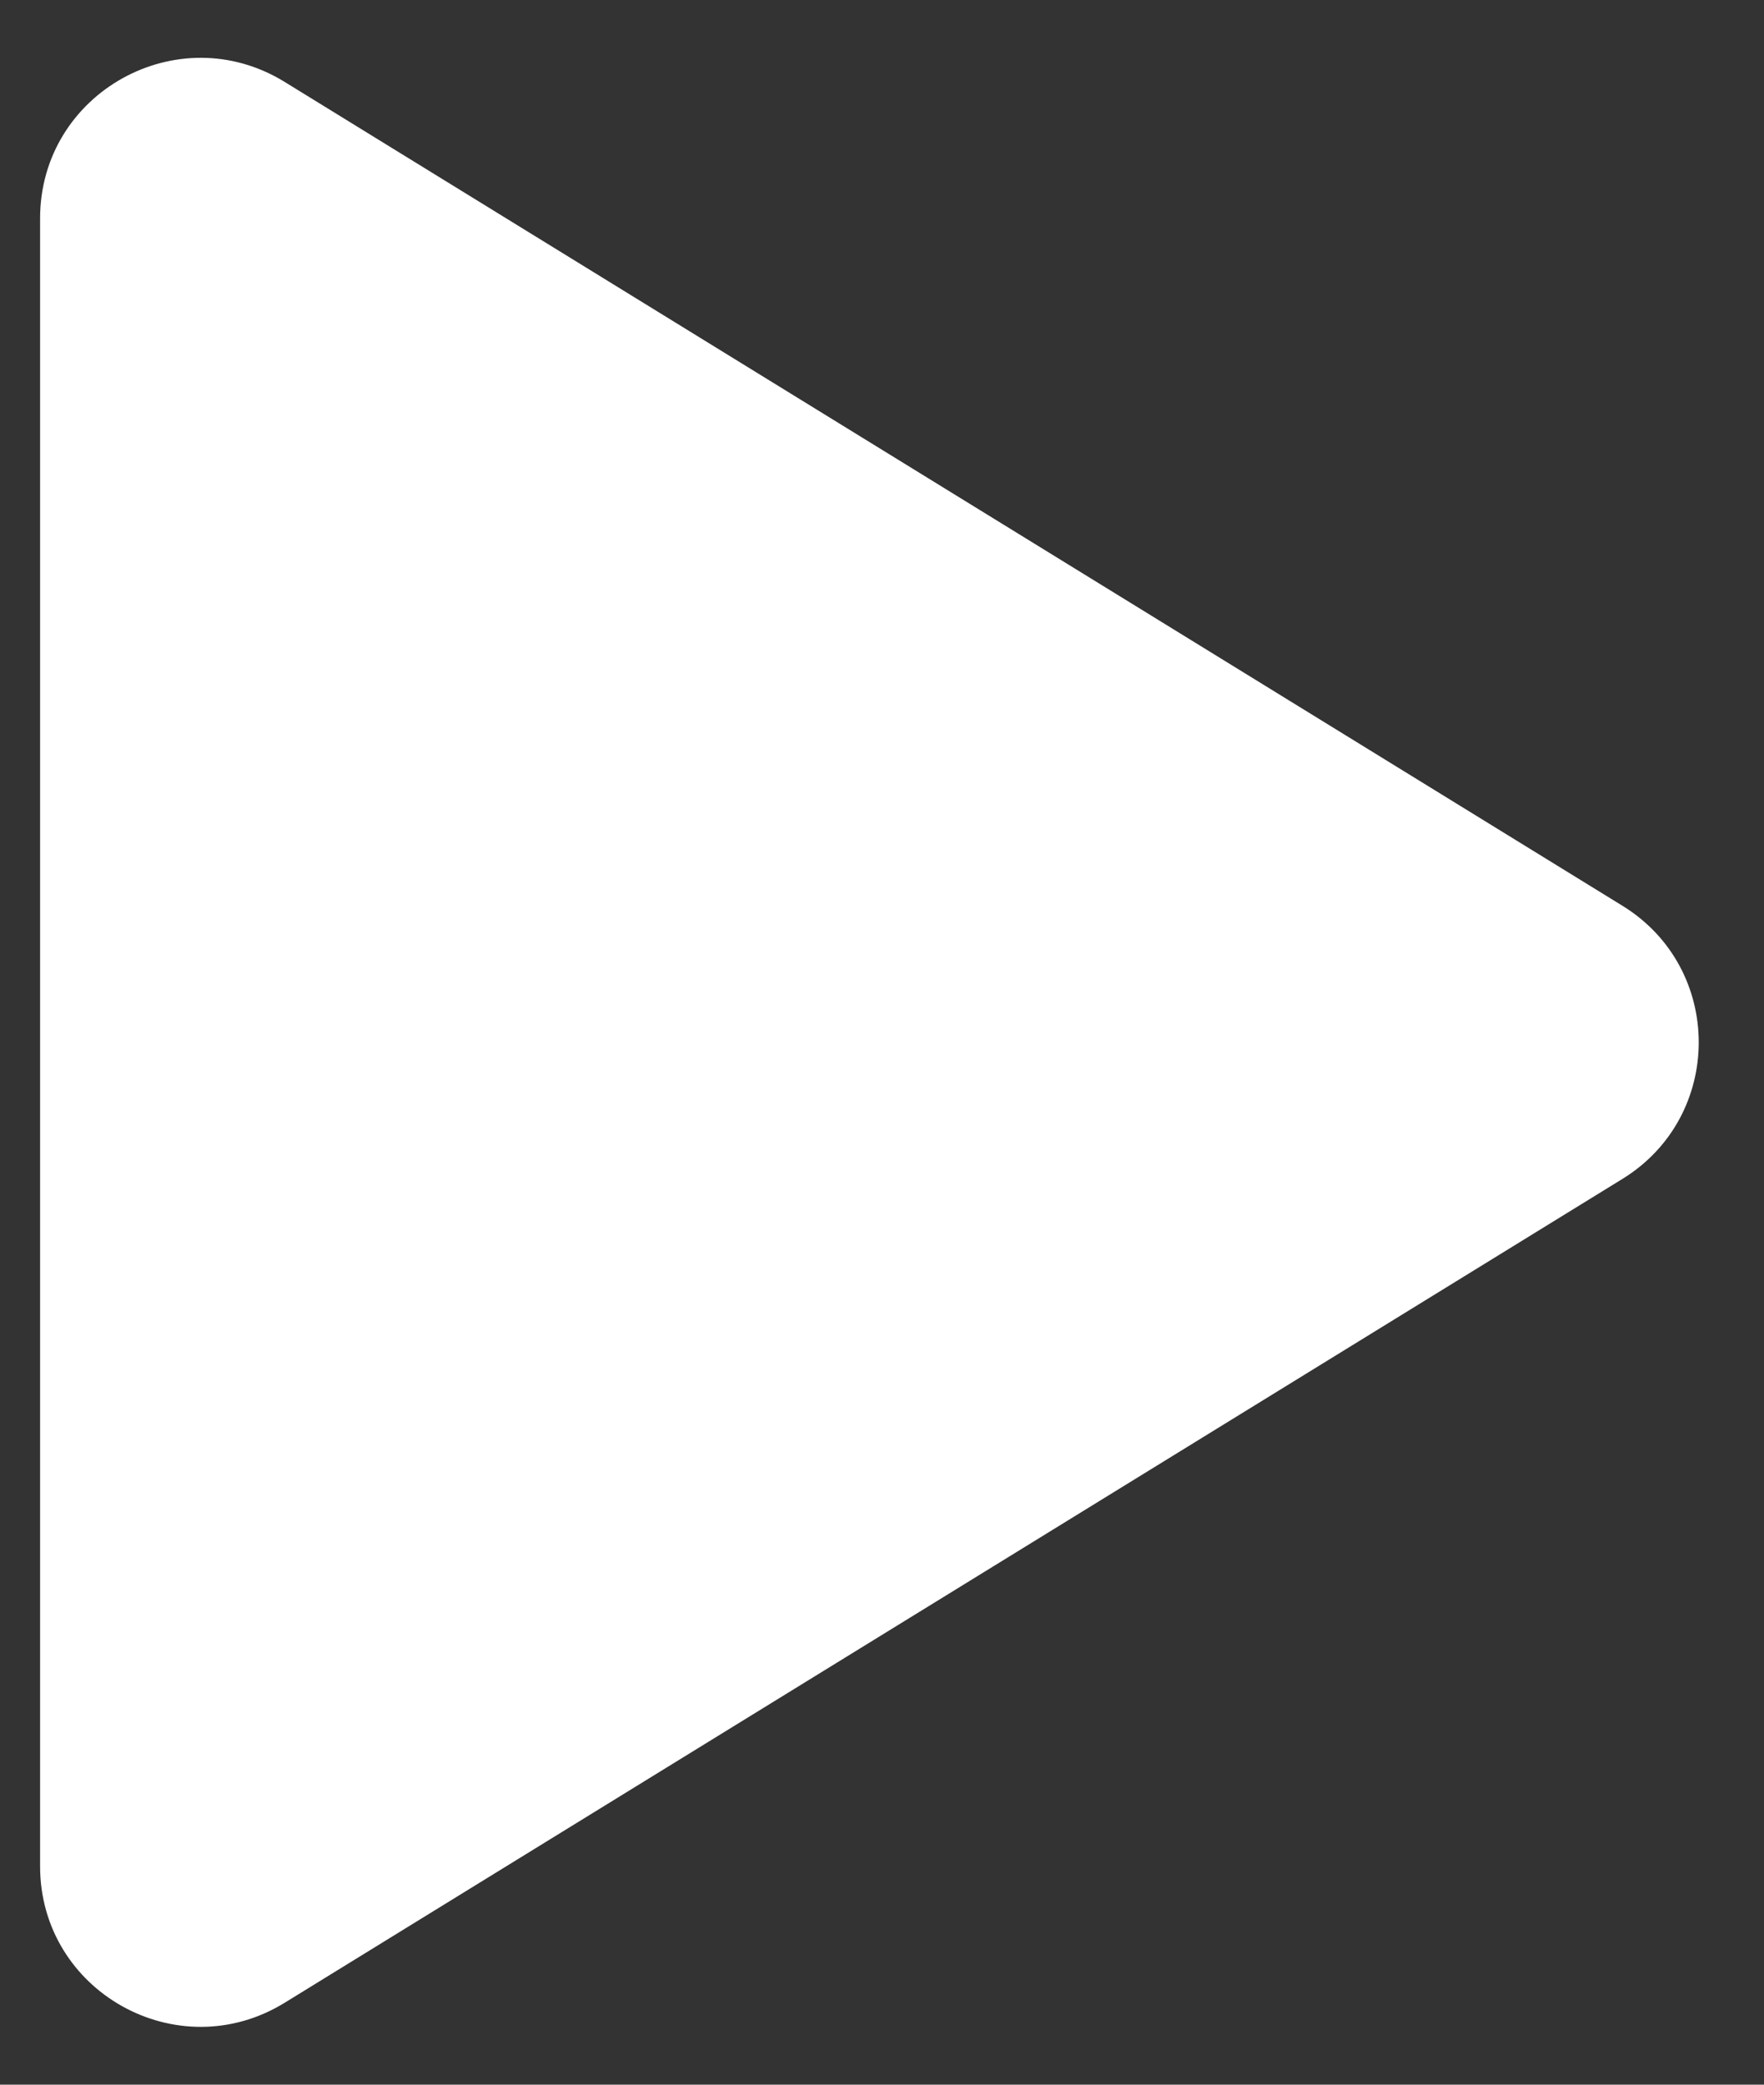 <svg width="22" height="26" viewBox="0 0 22 26" fill="none" xmlns="http://www.w3.org/2000/svg">
<rect x="0" y="0" width="22" height="26" fill="#333333" stroke="none"/>
<path d="M20.235 11.297C21.503 12.078 21.503 13.922 20.235 14.703L3.549 24.979C2.216 25.799 0.5 24.841 0.5 23.276V2.724C0.5 1.159 2.216 0.201 3.549 1.021L20.235 11.297Z" fill="white"/>
</svg>
